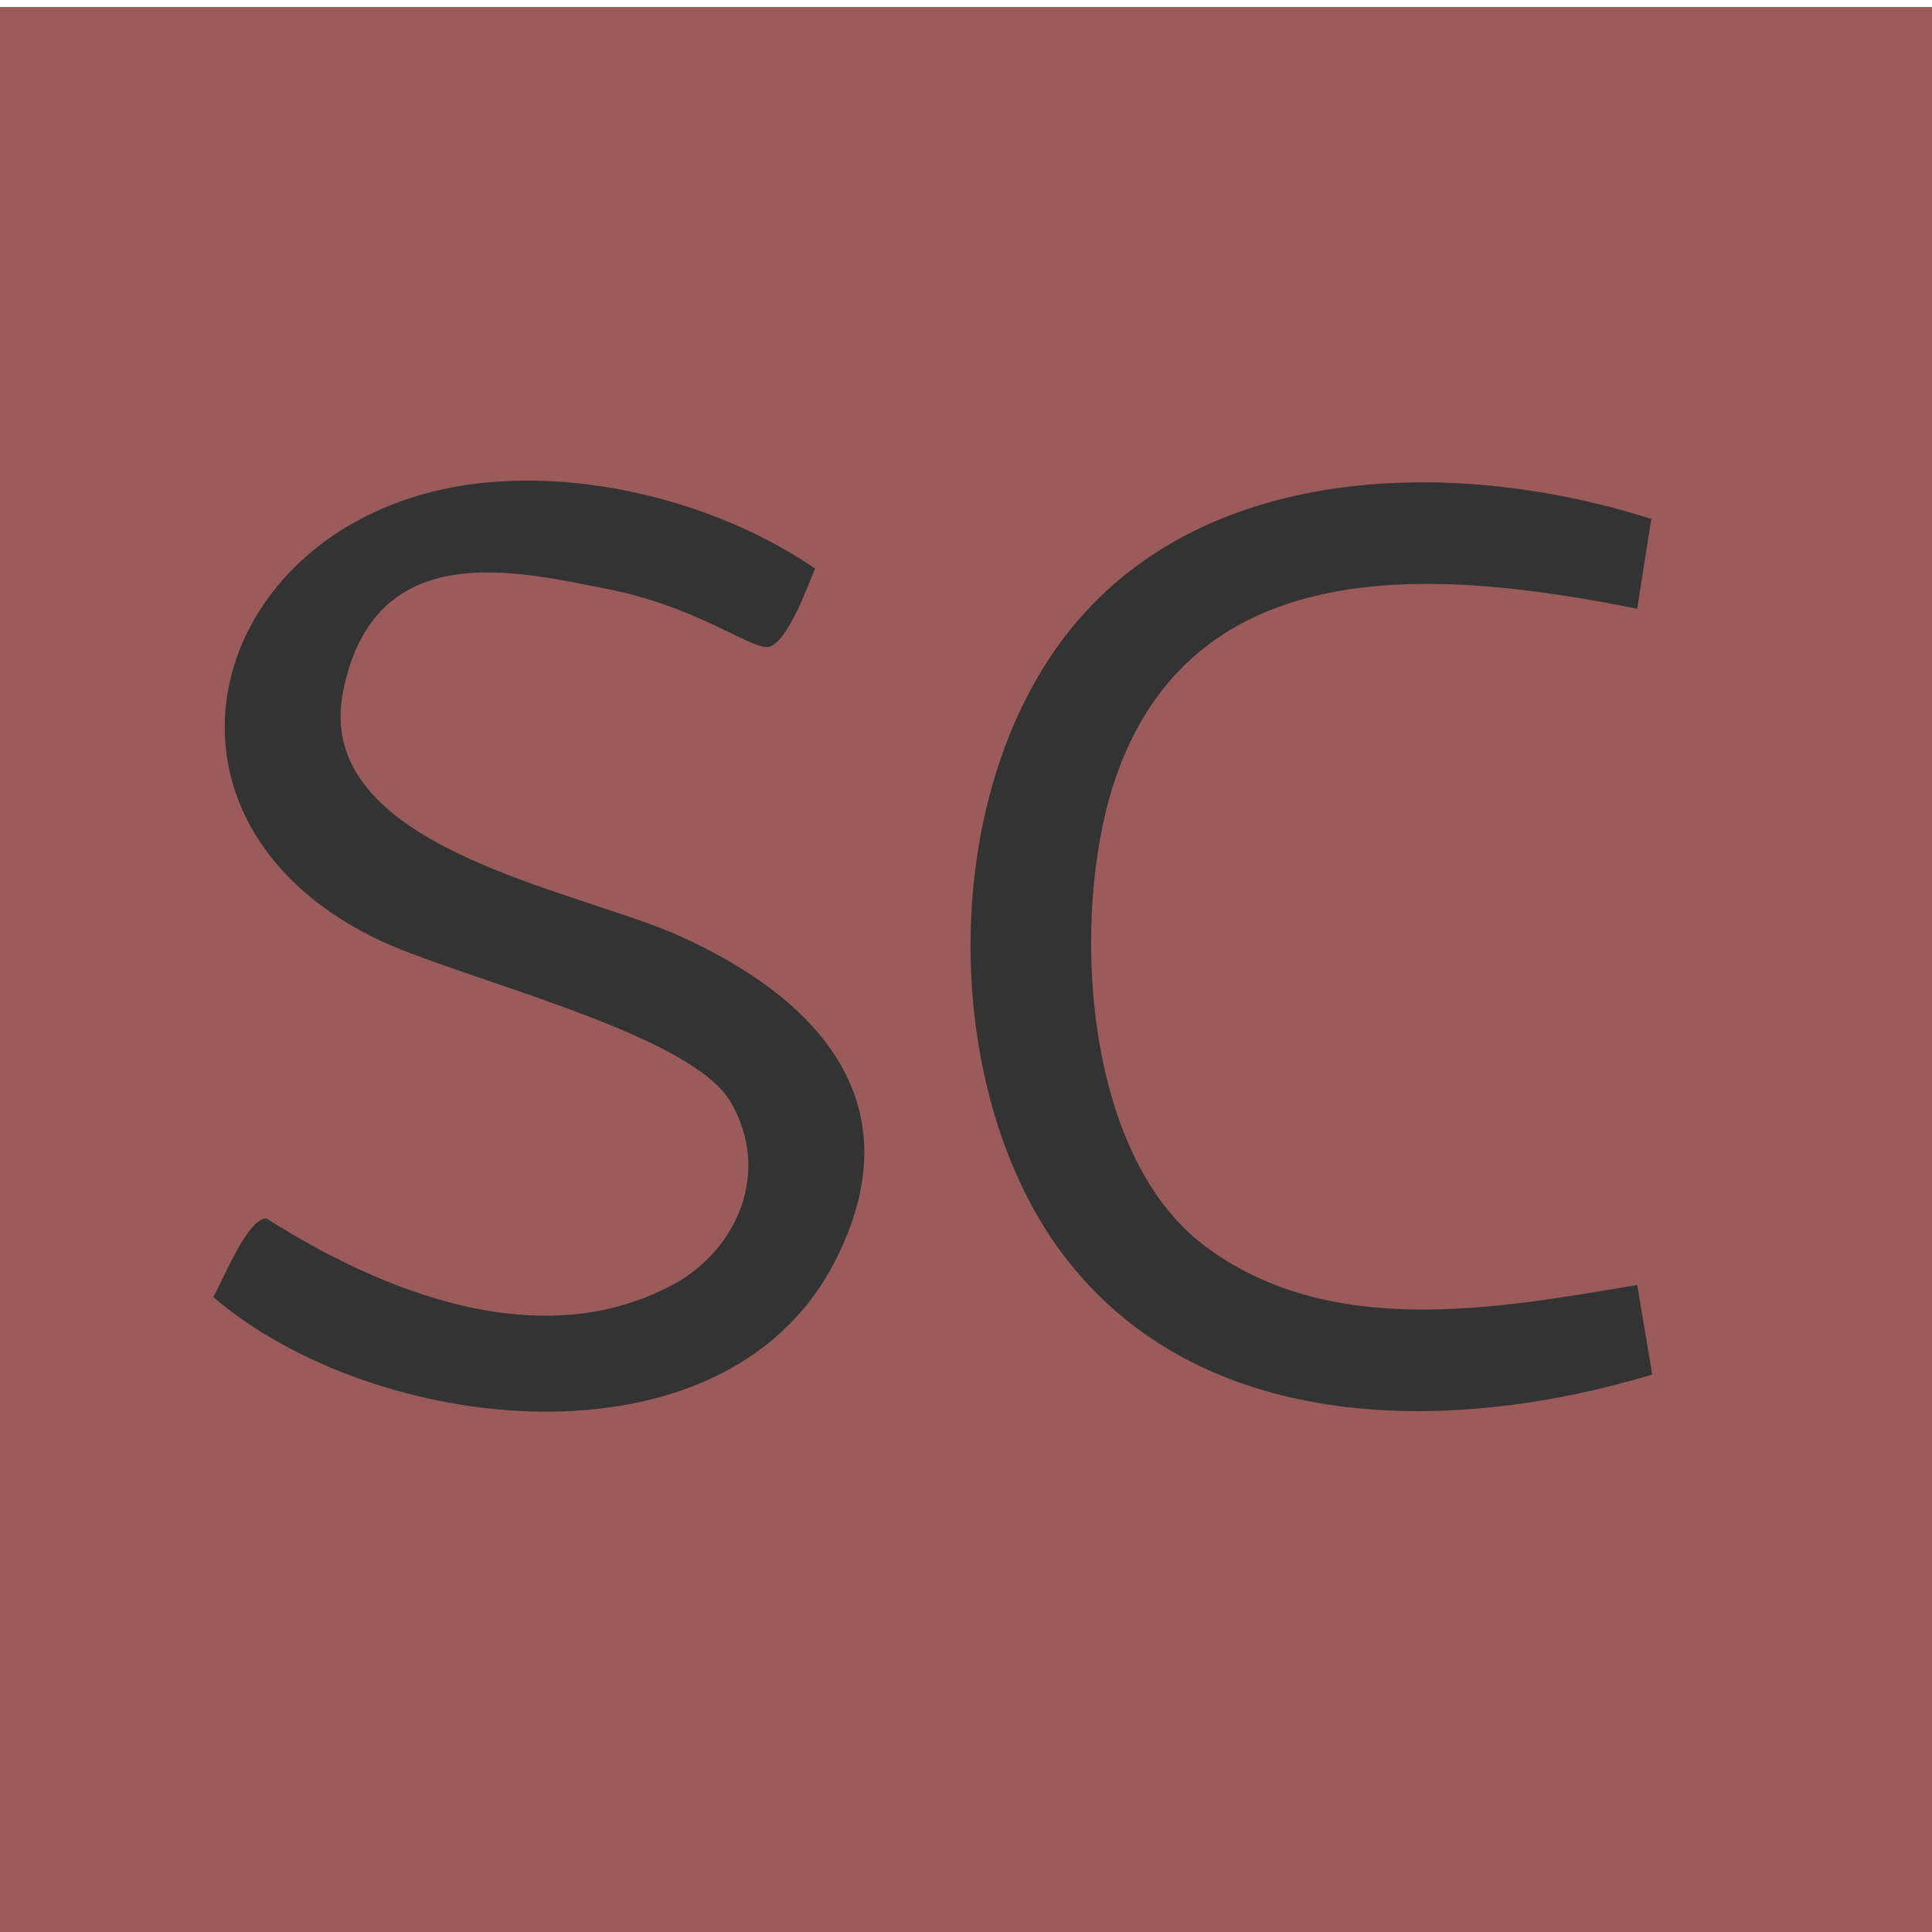 <?xml version="1.0" encoding="UTF-8"?>
<svg id="Capa_1" xmlns="http://www.w3.org/2000/svg" version="1.1" viewBox="0 0 192 192">
  <rect x="0" y="0" width="192" height="192" fill="#333333" stroke="none"/>
  <!-- Generator: Adobe Illustrator 29.6.1, SVG Export Plug-In . SVG Version: 2.1.1 Build 9)  -->
  <defs>
    <style>
      .st0 {
        fill: #fff;
      }

      .st1 {
        fill: #9c5b5b;
      }
    </style>
  </defs>
  <path class="st1" d="M192,.7v191.3H0V.7h192ZM47.8,48c-26.9,3-35.7,32.8-10.6,45.2,8.1,4,31.3,9.3,35.4,16.3s.6,14.7-5.6,18.1c-13.2,7.2-29,.8-40.5-6.5-1.8-.2-4.4,6.2-5.3,7.8,15.8,13.6,50.6,17.9,61.7-3.4,8.2-15.8-1.6-26.3-15.4-32.5-10.5-4.7-36.5-8.8-33.4-24.3s17.3-11.9,26.1-10.2,14.1,5.8,16,5.8,4-5.9,4.8-7.8c-9.2-6.3-22-9.7-33.1-8.5ZM164.2,51.6c-19-6.1-44.1-5.9-57.7,10.8s-13.1,46.9-.3,63c13.8,17.4,38.5,17.1,58,11.2l-1.5-8.9c-14.2,2.4-30.6,5.4-43-3.9-12.1-9.1-13.3-32.8-9-46,7.7-23.3,32.1-21.3,52-17.3l1.4-8.9Z"/>
  <rect class="st0" width="192" height=".7"/>
</svg>